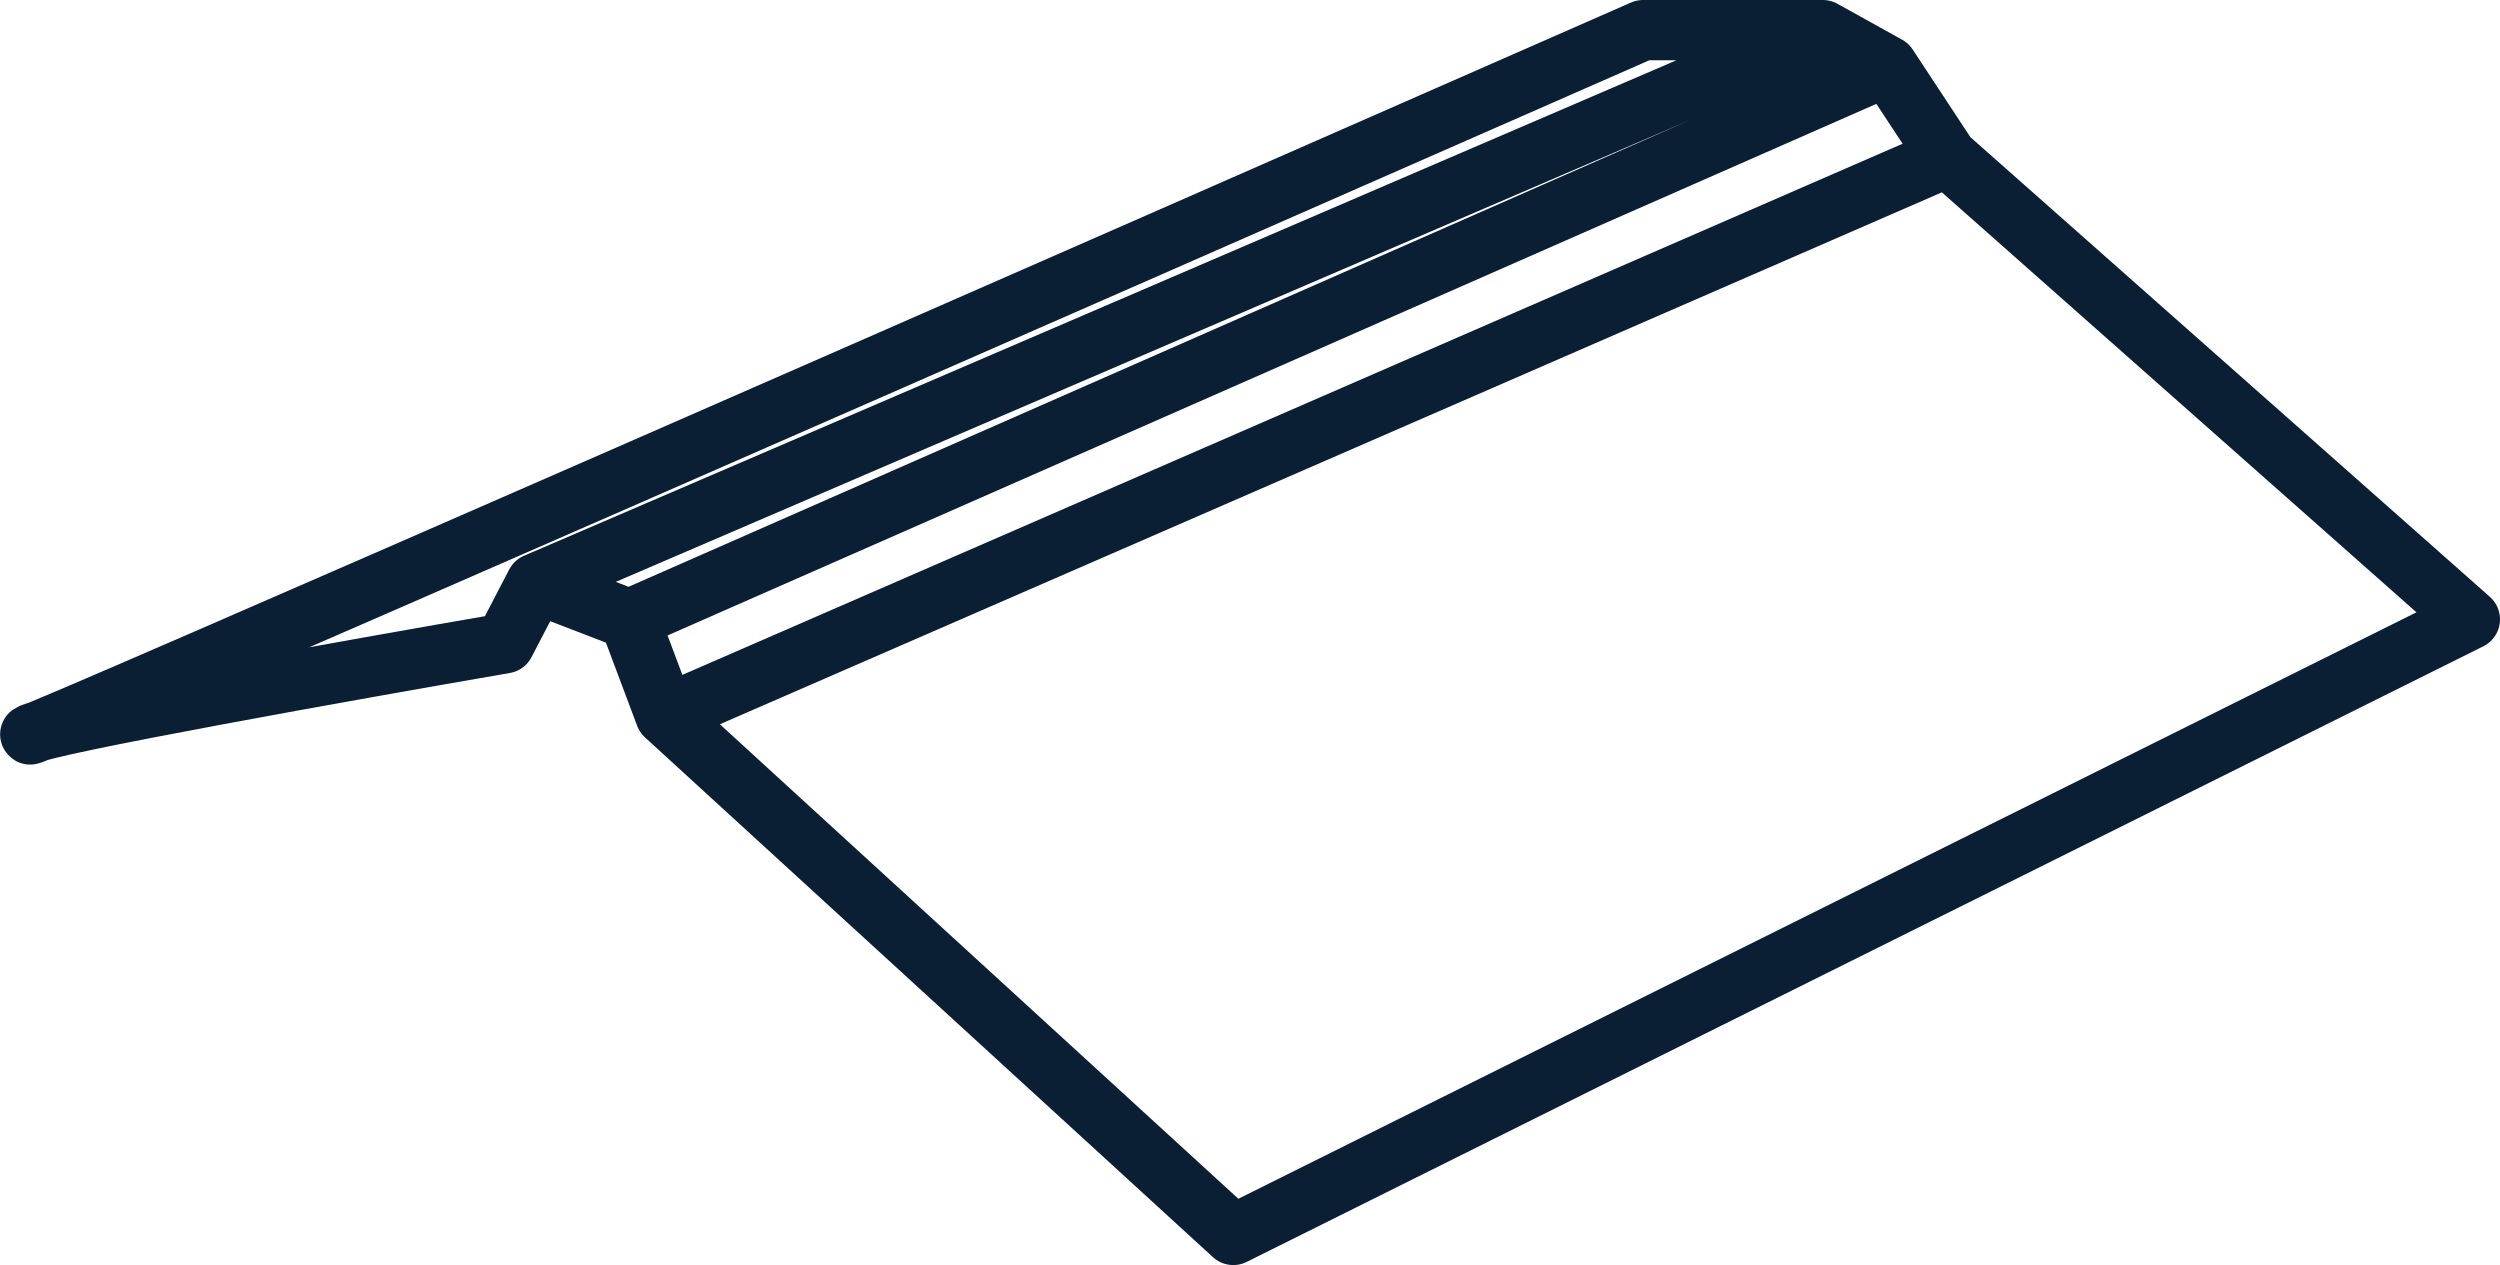 <svg width="166" height="84" viewBox="0 0 166 84" fill="none" xmlns="http://www.w3.org/2000/svg">
<path d="M44.177 47.487L81.89 82L164 41.125L129.31 10.429M44.177 47.487L41.79 41.125M44.177 47.487L129.31 10.429M41.79 41.125L35.584 38.74M41.79 41.125L125.332 4.386M35.584 38.74L33.516 42.716C23.384 44.465 2.899 48.123 2.008 48.759C1.117 49.396 73.032 17.852 109.101 2H121.036M35.584 38.74L121.036 2M121.036 2L125.332 4.386M125.332 4.386L129.31 10.429" stroke="#0B1F34" stroke-width="4" stroke-linecap="round" stroke-linejoin="round"/>
</svg>
